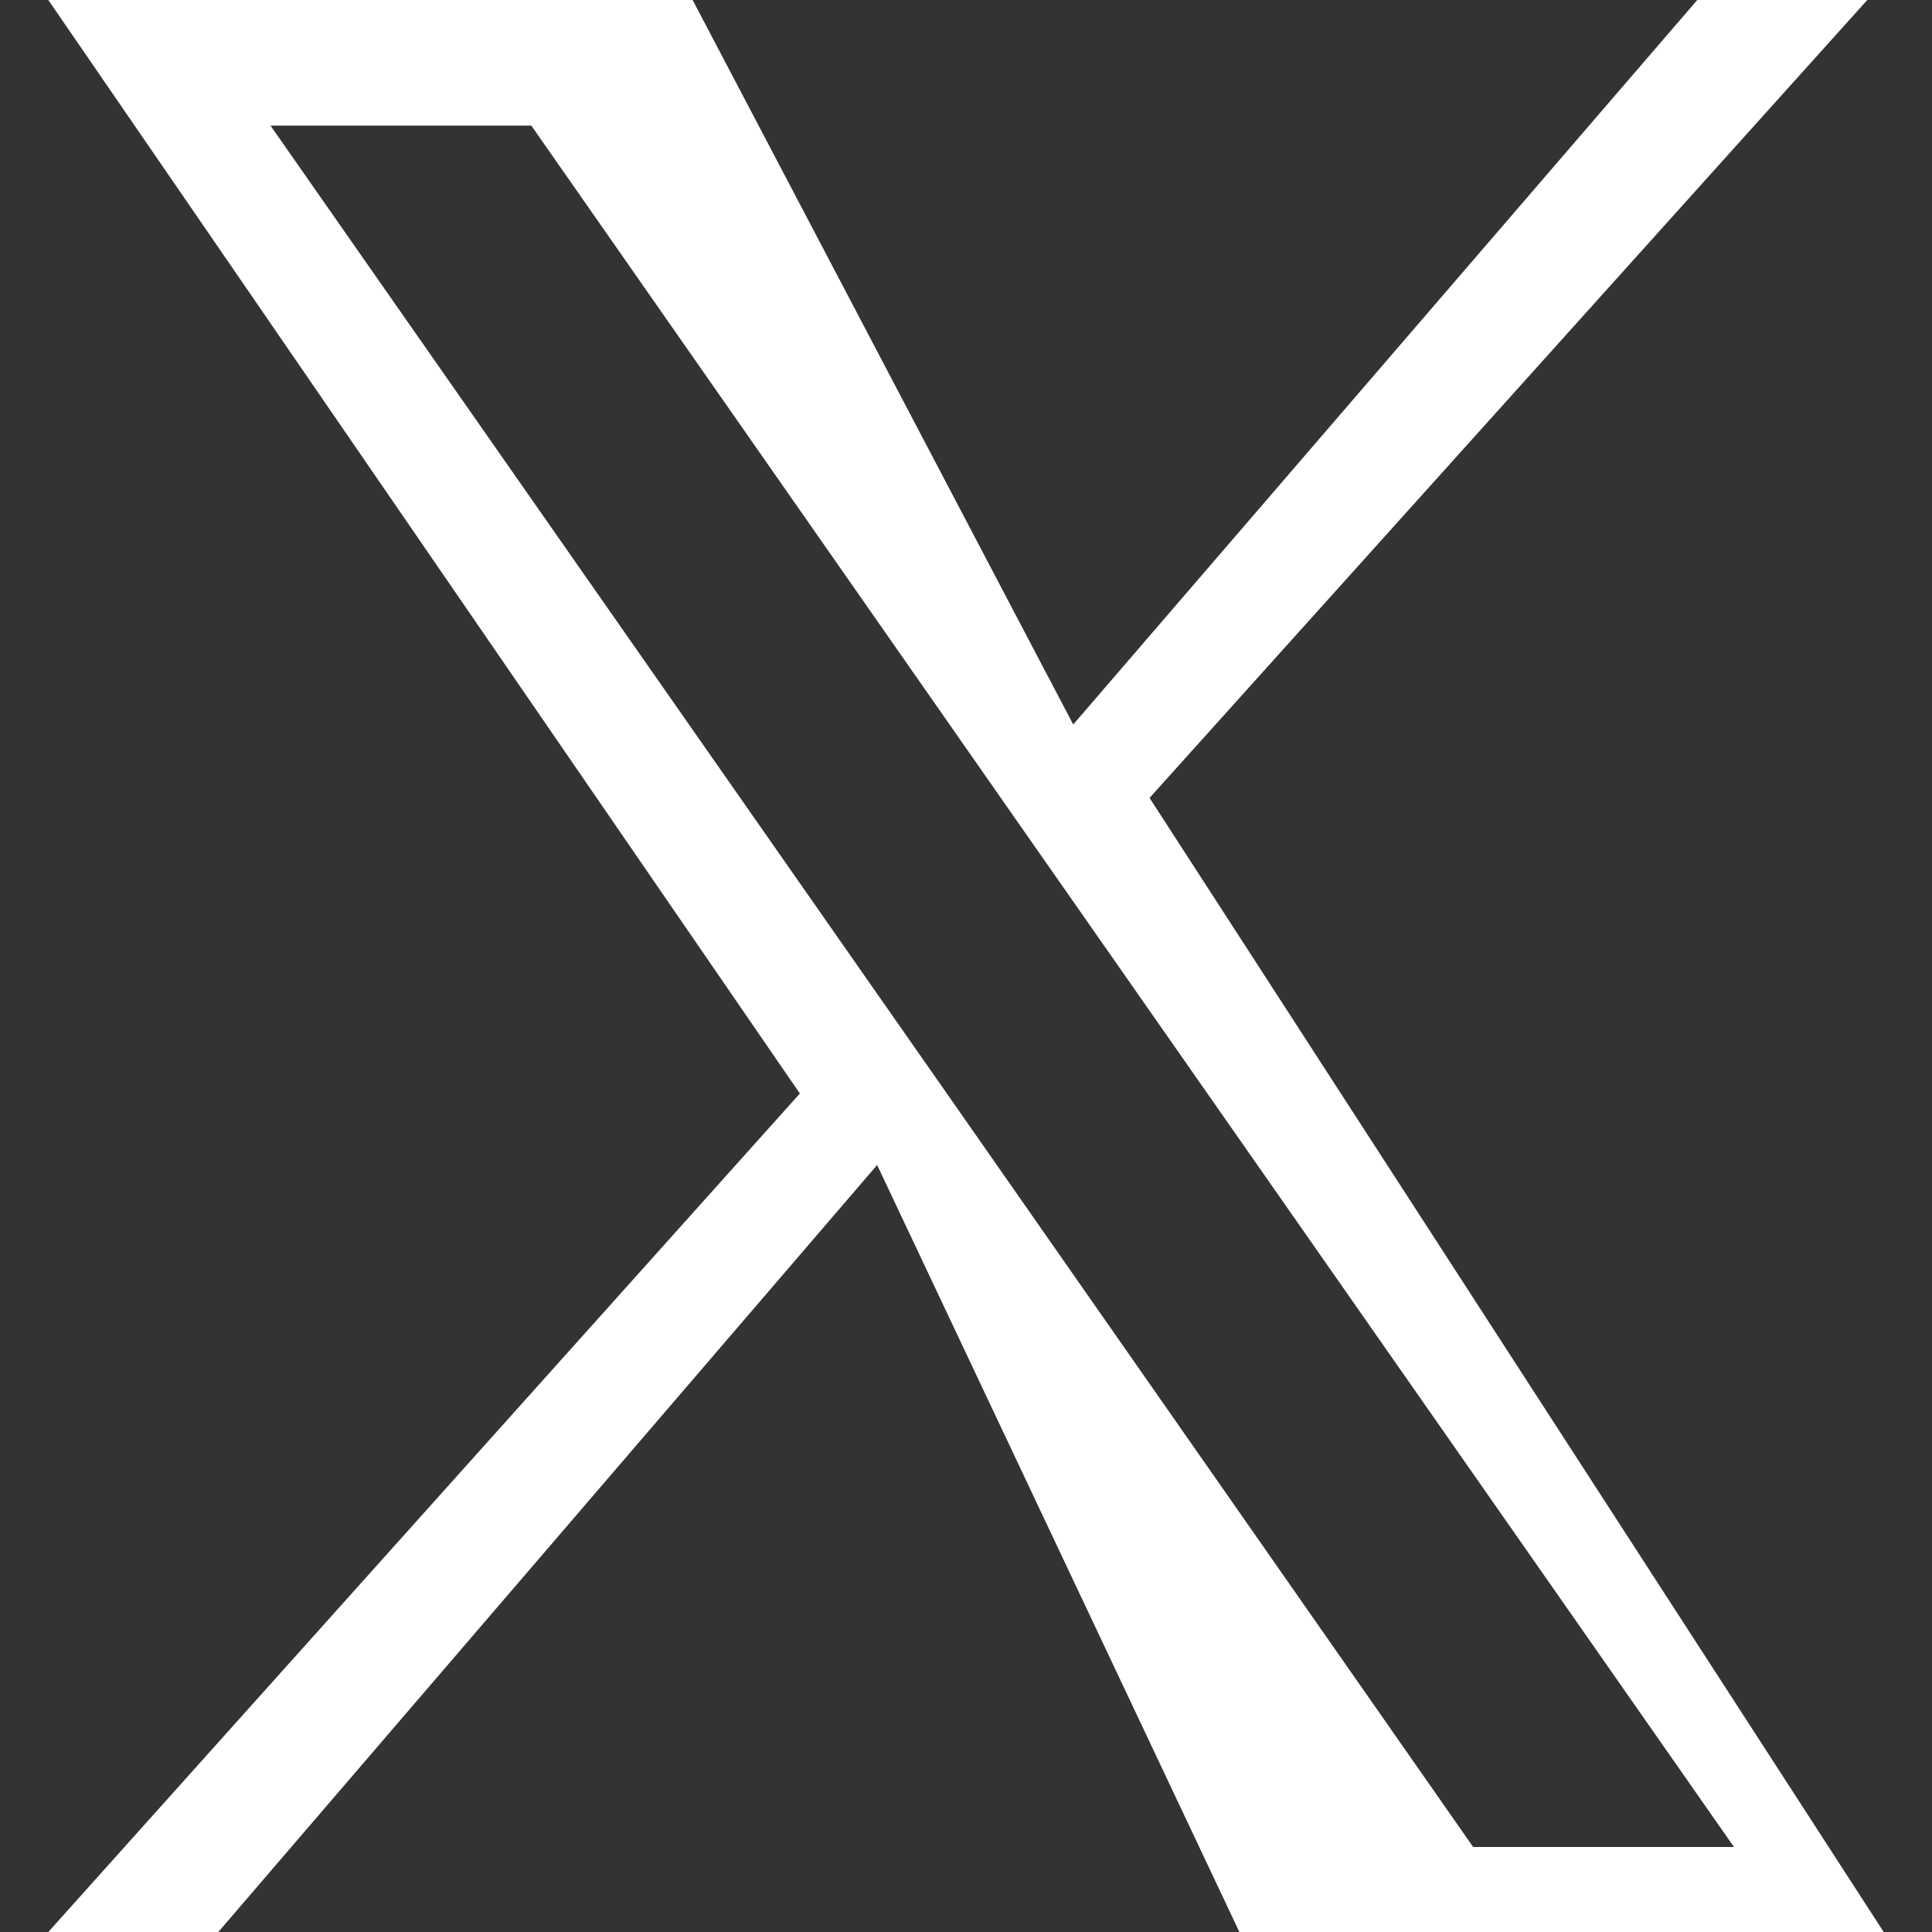<svg fill="none" height="20" viewBox="0 0 20 20" width="20" xmlns="http://www.w3.org/2000/svg"><rect x="0" y="0" width="20" height="20" fill="#333333" stroke="none"/><path d="M11.9 8.26 19.33 0h-1.76l-6.46 7.5L7.17 0H.5l7.78 11.32L.5 20h1.76l6.82-7.94L12.83 20H19.5L11.9 8.26ZM9.69 11.16l-.79-1.13L2.8 1.3h2.7l5.07 7.26.79 1.13 6.59 9.43h-2.7L9.69 11.16Z" fill="#fff"/></svg>
